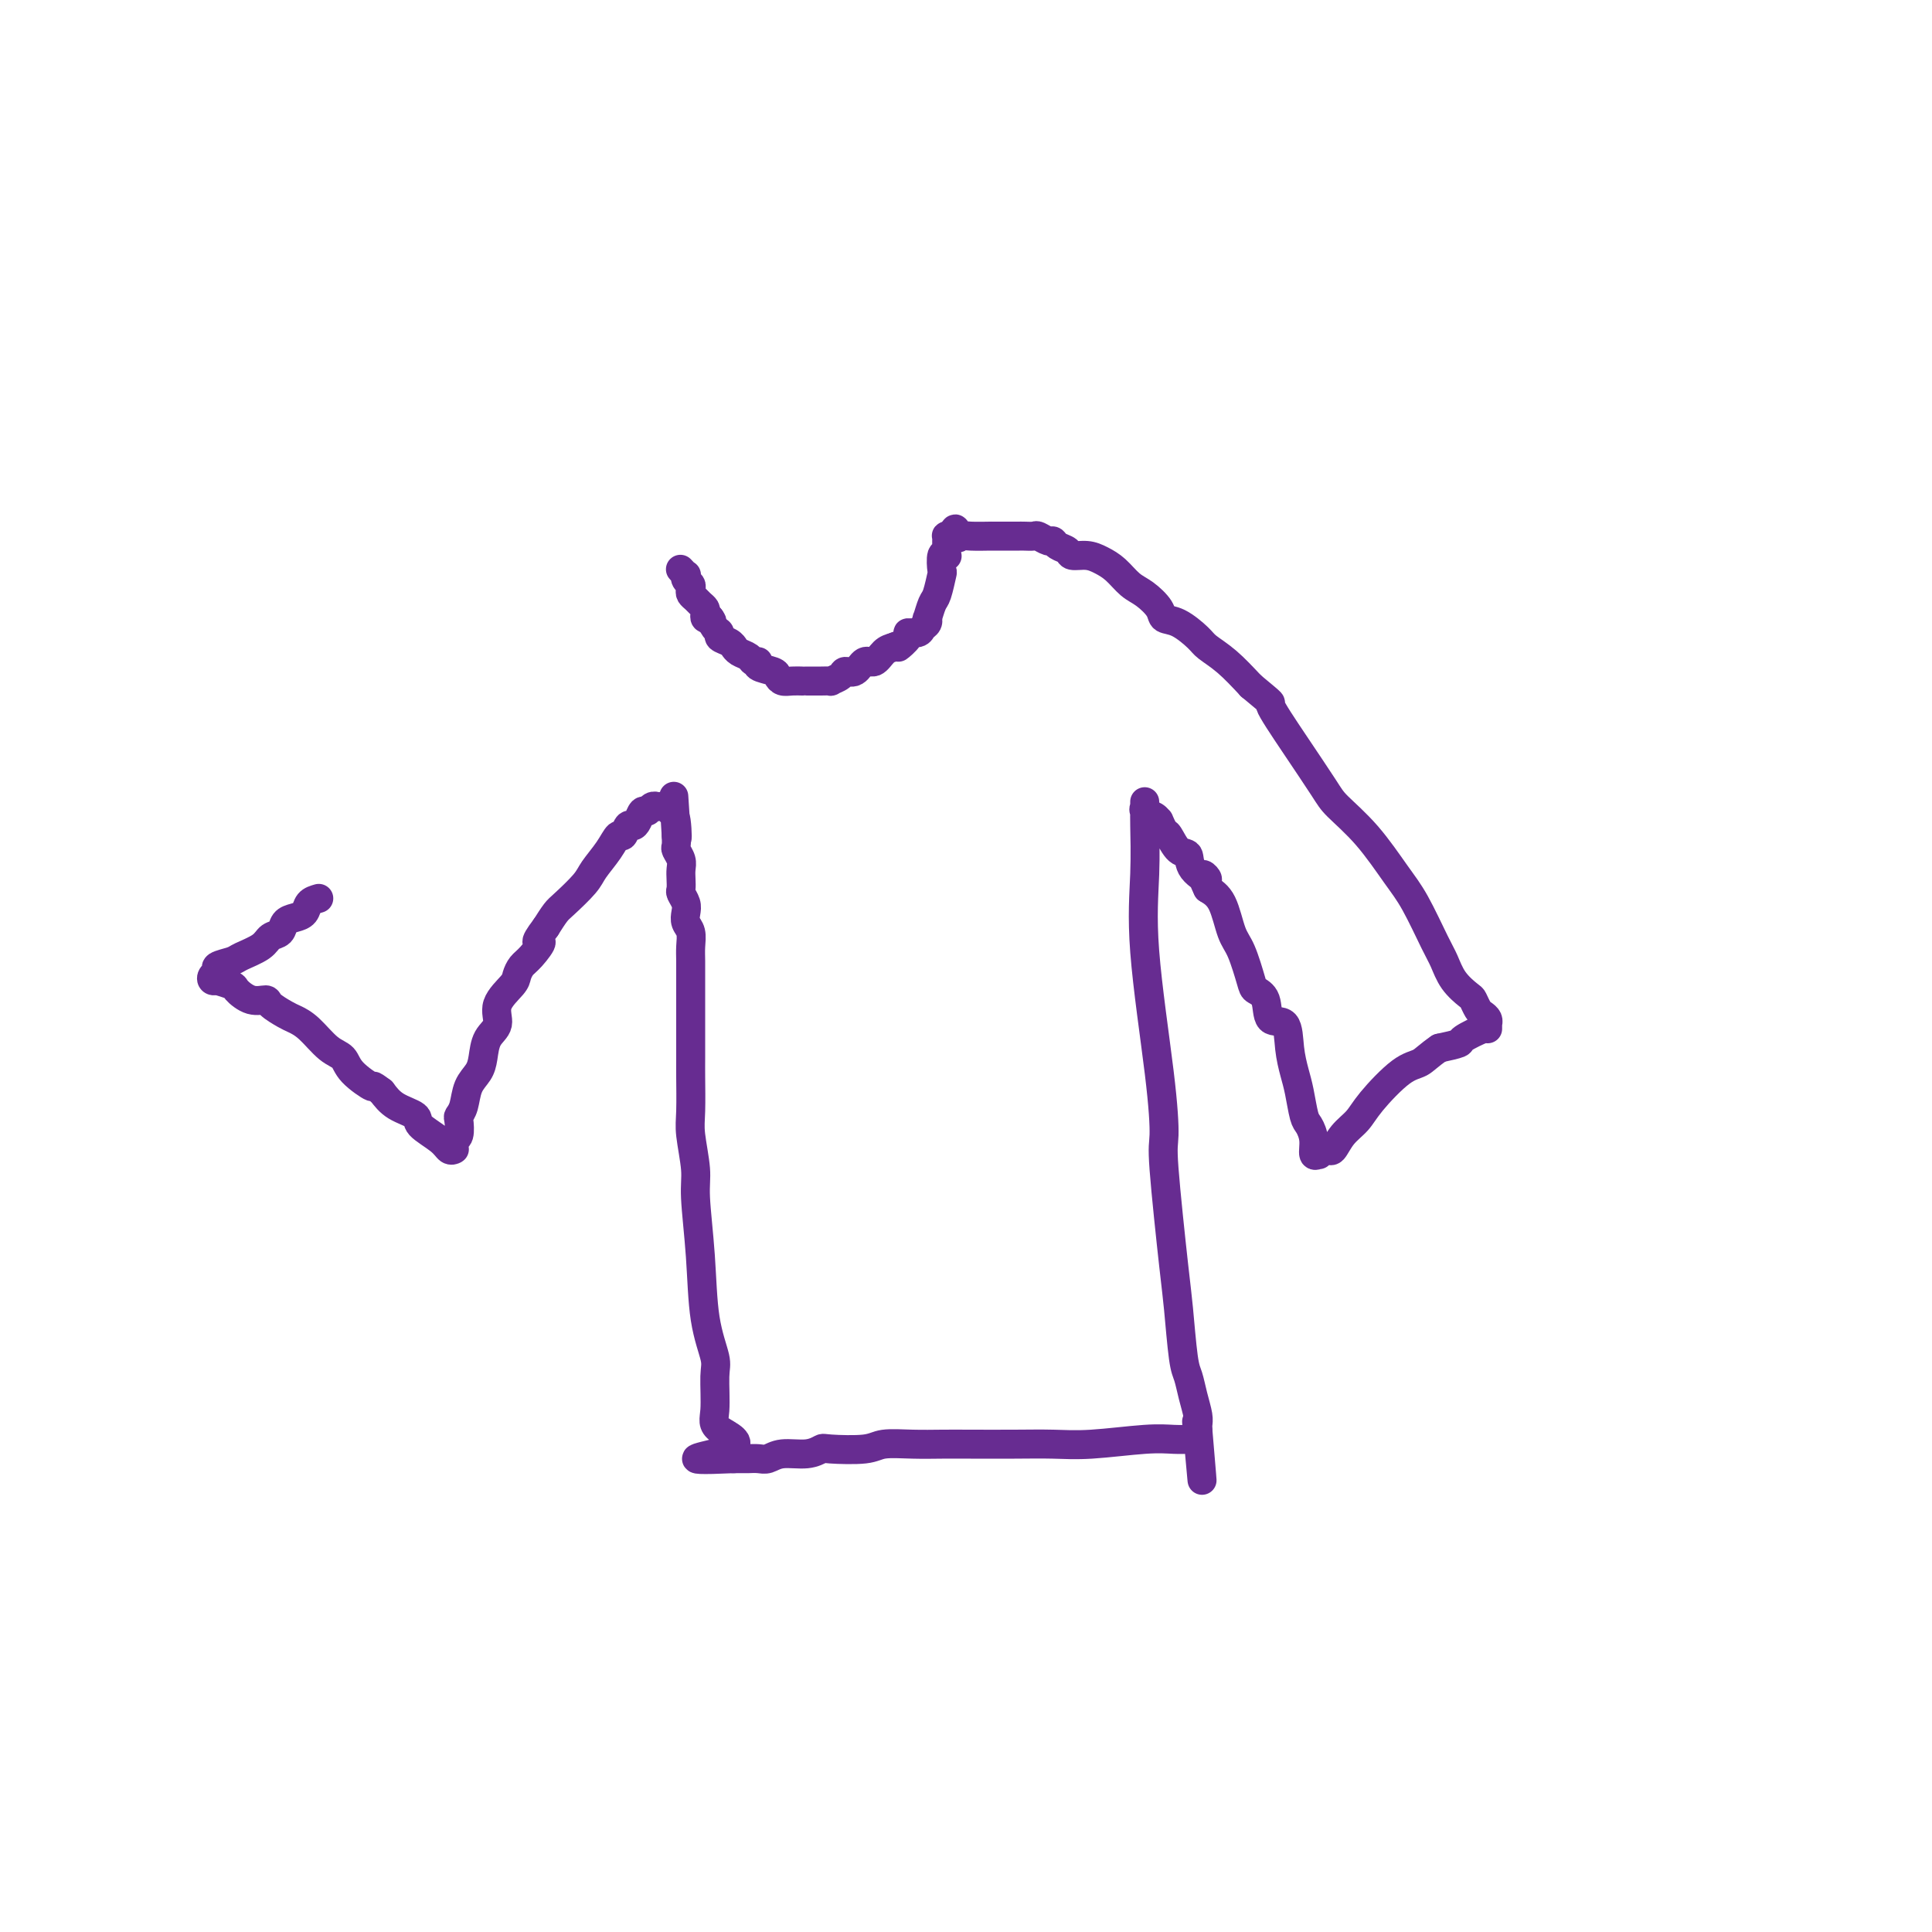 <svg viewBox='0 0 400 400' version='1.1' xmlns='http://www.w3.org/2000/svg' xmlns:xlink='http://www.w3.org/1999/xlink'><g fill='none' stroke='#672C91' stroke-width='6' stroke-linecap='round' stroke-linejoin='round'><path d='M141,118c-0.111,-0.120 -0.222,-0.239 0,0c0.222,0.239 0.778,0.838 1,1c0.222,0.162 0.111,-0.111 0,0c-0.111,0.111 -0.223,0.607 0,1c0.223,0.393 0.780,0.683 1,1c0.220,0.317 0.101,0.662 0,1c-0.101,0.338 -0.185,0.668 0,1c0.185,0.332 0.637,0.667 1,1c0.363,0.333 0.636,0.664 1,1c0.364,0.336 0.819,0.678 1,1c0.181,0.322 0.087,0.625 0,1c-0.087,0.375 -0.168,0.821 0,1c0.168,0.179 0.584,0.089 1,0'/><path d='M147,128c0.886,1.438 0.100,0.034 0,0c-0.100,-0.034 0.485,1.301 1,2c0.515,0.699 0.961,0.761 1,1c0.039,0.239 -0.327,0.656 0,1c0.327,0.344 1.348,0.617 2,1c0.652,0.383 0.934,0.877 1,1c0.066,0.123 -0.083,-0.126 0,0c0.083,0.126 0.398,0.625 1,1c0.602,0.375 1.492,0.625 2,1c0.508,0.375 0.633,0.874 1,1c0.367,0.126 0.976,-0.120 1,0c0.024,0.120 -0.538,0.607 0,1c0.538,0.393 2.176,0.694 3,1c0.824,0.306 0.833,0.618 1,1c0.167,0.382 0.491,0.834 1,1c0.509,0.166 1.201,0.044 2,0c0.799,-0.044 1.704,-0.012 2,0c0.296,0.012 -0.018,0.003 0,0c0.018,-0.003 0.367,-0.000 1,0c0.633,0.000 1.550,-0.003 2,0c0.450,0.003 0.434,0.010 1,0c0.566,-0.010 1.713,-0.039 2,0c0.287,0.039 -0.285,0.146 0,0c0.285,-0.146 1.427,-0.545 2,-1c0.573,-0.455 0.576,-0.966 1,-1c0.424,-0.034 1.268,0.408 2,0c0.732,-0.408 1.351,-1.666 2,-2c0.649,-0.334 1.329,0.256 2,0c0.671,-0.256 1.335,-1.359 2,-2c0.665,-0.641 1.333,-0.821 2,-1'/><path d='M185,134c2.108,-0.979 0.879,0.074 1,0c0.121,-0.074 1.591,-1.276 2,-2c0.409,-0.724 -0.244,-0.969 0,-1c0.244,-0.031 1.385,0.152 2,0c0.615,-0.152 0.704,-0.640 1,-1c0.296,-0.360 0.800,-0.594 1,-1c0.200,-0.406 0.096,-0.985 0,-1c-0.096,-0.015 -0.183,0.535 0,0c0.183,-0.535 0.636,-2.155 1,-3c0.364,-0.845 0.637,-0.917 1,-2c0.363,-1.083 0.815,-3.179 1,-4c0.185,-0.821 0.102,-0.366 0,-1c-0.102,-0.634 -0.223,-2.355 0,-3c0.223,-0.645 0.792,-0.214 1,0c0.208,0.214 0.056,0.211 0,0c-0.056,-0.211 -0.016,-0.631 0,-1c0.016,-0.369 0.007,-0.687 0,-1c-0.007,-0.313 -0.012,-0.620 0,-1c0.012,-0.380 0.042,-0.833 0,-1c-0.042,-0.167 -0.155,-0.048 0,0c0.155,0.048 0.577,0.024 1,0'/><path d='M197,111c1.109,-2.939 0.881,-0.788 1,0c0.119,0.788 0.584,0.211 1,0c0.416,-0.211 0.784,-0.057 2,0c1.216,0.057 3.282,0.015 4,0c0.718,-0.015 0.090,-0.004 0,0c-0.090,0.004 0.358,0.001 1,0c0.642,-0.001 1.478,-0.000 2,0c0.522,0.000 0.730,-0.000 1,0c0.270,0.000 0.601,0.000 1,0c0.399,-0.000 0.865,-0.001 1,0c0.135,0.001 -0.062,0.004 0,0c0.062,-0.004 0.384,-0.016 1,0c0.616,0.016 1.526,0.060 2,0c0.474,-0.060 0.512,-0.224 1,0c0.488,0.224 1.424,0.834 2,1c0.576,0.166 0.790,-0.114 1,0c0.210,0.114 0.415,0.621 1,1c0.585,0.379 1.549,0.628 2,1c0.451,0.372 0.389,0.866 1,1c0.611,0.134 1.895,-0.092 3,0c1.105,0.092 2.030,0.503 3,1c0.970,0.497 1.985,1.079 3,2c1.015,0.921 2.031,2.181 3,3c0.969,0.819 1.892,1.196 3,2c1.108,0.804 2.403,2.035 3,3c0.597,0.965 0.497,1.663 1,2c0.503,0.337 1.610,0.311 3,1c1.390,0.689 3.063,2.092 4,3c0.937,0.908 1.137,1.321 2,2c0.863,0.679 2.389,1.622 4,3c1.611,1.378 3.305,3.189 5,5'/><path d='M259,142c5.488,4.576 3.708,3.018 4,4c0.292,0.982 2.654,4.506 5,8c2.346,3.494 4.675,6.958 6,9c1.325,2.042 1.647,2.661 3,4c1.353,1.339 3.738,3.396 6,6c2.262,2.604 4.401,5.753 6,8c1.599,2.247 2.660,3.590 4,6c1.340,2.410 2.961,5.888 4,8c1.039,2.112 1.497,2.860 2,4c0.503,1.140 1.052,2.673 2,4c0.948,1.327 2.296,2.449 3,3c0.704,0.551 0.763,0.529 1,1c0.237,0.471 0.652,1.433 1,2c0.348,0.567 0.629,0.739 1,1c0.371,0.261 0.831,0.609 1,1c0.169,0.391 0.045,0.823 0,1c-0.045,0.177 -0.012,0.098 0,0c0.012,-0.098 0.002,-0.216 0,0c-0.002,0.216 0.002,0.765 0,1c-0.002,0.235 -0.012,0.157 0,0c0.012,-0.157 0.044,-0.393 -1,0c-1.044,0.393 -3.166,1.413 -4,2c-0.834,0.587 -0.381,0.739 -1,1c-0.619,0.261 -2.309,0.630 -4,1'/><path d='M298,217c-2.298,1.569 -3.042,2.492 -4,3c-0.958,0.508 -2.130,0.603 -4,2c-1.870,1.397 -4.437,4.097 -6,6c-1.563,1.903 -2.120,3.007 -3,4c-0.880,0.993 -2.082,1.873 -3,3c-0.918,1.127 -1.553,2.502 -2,3c-0.447,0.498 -0.707,0.119 -1,0c-0.293,-0.119 -0.618,0.023 -1,0c-0.382,-0.023 -0.819,-0.211 -1,0c-0.181,0.211 -0.104,0.820 0,1c0.104,0.180 0.235,-0.071 0,0c-0.235,0.071 -0.837,0.462 -1,0c-0.163,-0.462 0.111,-1.778 0,-3c-0.111,-1.222 -0.608,-2.352 -1,-3c-0.392,-0.648 -0.680,-0.816 -1,-2c-0.320,-1.184 -0.671,-3.386 -1,-5c-0.329,-1.614 -0.636,-2.642 -1,-4c-0.364,-1.358 -0.784,-3.047 -1,-5c-0.216,-1.953 -0.228,-4.172 -1,-5c-0.772,-0.828 -2.304,-0.266 -3,-1c-0.696,-0.734 -0.557,-2.763 -1,-4c-0.443,-1.237 -1.469,-1.682 -2,-2c-0.531,-0.318 -0.568,-0.508 -1,-2c-0.432,-1.492 -1.260,-4.287 -2,-6c-0.740,-1.713 -1.391,-2.346 -2,-4c-0.609,-1.654 -1.174,-4.330 -2,-6c-0.826,-1.670 -1.913,-2.335 -3,-3'/><path d='M250,184c-2.303,-4.711 -0.060,-2.489 0,-2c0.060,0.489 -2.064,-0.757 -3,-2c-0.936,-1.243 -0.686,-2.484 -1,-3c-0.314,-0.516 -1.194,-0.305 -2,-1c-0.806,-0.695 -1.538,-2.294 -2,-3c-0.462,-0.706 -0.653,-0.518 -1,-1c-0.347,-0.482 -0.849,-1.636 -1,-2c-0.151,-0.364 0.051,0.060 0,0c-0.051,-0.060 -0.353,-0.603 -1,-1c-0.647,-0.397 -1.637,-0.648 -2,-1c-0.363,-0.352 -0.097,-0.806 0,-1c0.097,-0.194 0.026,-0.129 0,0c-0.026,0.129 -0.006,0.321 0,0c0.006,-0.321 -0.001,-1.155 0,-1c0.001,0.155 0.010,1.299 0,2c-0.010,0.701 -0.041,0.958 0,3c0.041,2.042 0.153,5.868 0,10c-0.153,4.132 -0.570,8.570 0,16c0.570,7.430 2.128,17.853 3,25c0.872,7.147 1.060,11.018 1,13c-0.060,1.982 -0.367,2.077 0,7c0.367,4.923 1.407,14.676 2,20c0.593,5.324 0.737,6.221 1,9c0.263,2.779 0.645,7.441 1,10c0.355,2.559 0.684,3.014 1,4c0.316,0.986 0.621,2.501 1,4c0.379,1.499 0.833,2.980 1,4c0.167,1.020 0.048,1.577 0,2c-0.048,0.423 -0.024,0.711 0,1'/><path d='M248,296c1.706,20.044 0.472,6.156 0,1c-0.472,-5.156 -0.181,-1.578 0,0c0.181,1.578 0.251,1.155 0,1c-0.251,-0.155 -0.823,-0.043 -1,0c-0.177,0.043 0.040,0.015 0,0c-0.040,-0.015 -0.339,-0.018 -1,0c-0.661,0.018 -1.684,0.057 -3,0c-1.316,-0.057 -2.924,-0.212 -6,0c-3.076,0.212 -7.619,0.789 -11,1c-3.381,0.211 -5.599,0.057 -8,0c-2.401,-0.057 -4.986,-0.016 -8,0c-3.014,0.016 -6.459,0.008 -9,0c-2.541,-0.008 -4.180,-0.016 -6,0c-1.820,0.016 -3.820,0.056 -6,0c-2.180,-0.056 -4.538,-0.207 -6,0c-1.462,0.207 -2.026,0.772 -4,1c-1.974,0.228 -5.358,0.117 -7,0c-1.642,-0.117 -1.542,-0.242 -2,0c-0.458,0.242 -1.475,0.849 -3,1c-1.525,0.151 -3.559,-0.156 -5,0c-1.441,0.156 -2.288,0.774 -3,1c-0.712,0.226 -1.287,0.061 -2,0c-0.713,-0.061 -1.564,-0.016 -2,0c-0.436,0.016 -0.457,0.004 -1,0c-0.543,-0.004 -1.608,-0.001 -2,0c-0.392,0.001 -0.112,0.000 0,0c0.112,-0.000 0.056,-0.000 0,0'/><path d='M152,302c-14.972,0.680 -4.402,-0.619 -1,-2c3.402,-1.381 -0.363,-2.845 -2,-4c-1.637,-1.155 -1.145,-2.000 -1,-4c0.145,-2.000 -0.056,-5.154 0,-7c0.056,-1.846 0.370,-2.384 0,-4c-0.370,-1.616 -1.423,-4.309 -2,-8c-0.577,-3.691 -0.676,-8.381 -1,-13c-0.324,-4.619 -0.871,-9.167 -1,-12c-0.129,-2.833 0.162,-3.952 0,-6c-0.162,-2.048 -0.775,-5.025 -1,-7c-0.225,-1.975 -0.060,-2.948 0,-5c0.060,-2.052 0.016,-5.184 0,-7c-0.016,-1.816 -0.004,-2.316 0,-4c0.004,-1.684 0.001,-4.551 0,-7c-0.001,-2.449 -0.001,-4.479 0,-6c0.001,-1.521 0.001,-2.533 0,-3c-0.001,-0.467 -0.004,-0.390 0,-1c0.004,-0.610 0.015,-1.907 0,-3c-0.015,-1.093 -0.056,-1.983 0,-3c0.056,-1.017 0.207,-2.160 0,-3c-0.207,-0.840 -0.774,-1.376 -1,-2c-0.226,-0.624 -0.113,-1.336 0,-2c0.113,-0.664 0.226,-1.280 0,-2c-0.226,-0.720 -0.792,-1.543 -1,-2c-0.208,-0.457 -0.060,-0.546 0,-1c0.060,-0.454 0.030,-1.273 0,-2c-0.030,-0.727 -0.061,-1.363 0,-2c0.061,-0.637 0.212,-1.274 0,-2c-0.212,-0.726 -0.788,-1.542 -1,-2c-0.212,-0.458 -0.061,-0.560 0,-1c0.061,-0.440 0.030,-1.220 0,-2'/><path d='M140,173c-0.944,-15.609 -0.306,-4.631 0,-1c0.306,3.631 0.278,-0.085 0,-2c-0.278,-1.915 -0.807,-2.030 -1,-2c-0.193,0.030 -0.051,0.204 0,0c0.051,-0.204 0.011,-0.787 0,-1c-0.011,-0.213 0.009,-0.057 0,0c-0.009,0.057 -0.045,0.015 0,0c0.045,-0.015 0.170,-0.004 0,0c-0.170,0.004 -0.637,-0.000 -1,0c-0.363,0.000 -0.622,0.004 -1,0c-0.378,-0.004 -0.875,-0.017 -1,0c-0.125,0.017 0.121,0.063 0,0c-0.121,-0.063 -0.610,-0.237 -1,0c-0.390,0.237 -0.682,0.884 -1,1c-0.318,0.116 -0.663,-0.301 -1,0c-0.337,0.301 -0.667,1.318 -1,2c-0.333,0.682 -0.668,1.028 -1,1c-0.332,-0.028 -0.659,-0.429 -1,0c-0.341,0.429 -0.694,1.688 -1,2c-0.306,0.312 -0.565,-0.323 -1,0c-0.435,0.323 -1.047,1.605 -2,3c-0.953,1.395 -2.247,2.904 -3,4c-0.753,1.096 -0.965,1.778 -2,3c-1.035,1.222 -2.894,2.983 -4,4c-1.106,1.017 -1.459,1.291 -2,2c-0.541,0.709 -1.271,1.855 -2,3'/><path d='M113,192c-3.227,4.235 -1.296,2.824 -1,3c0.296,0.176 -1.043,1.940 -2,3c-0.957,1.060 -1.533,1.418 -2,2c-0.467,0.582 -0.825,1.390 -1,2c-0.175,0.610 -0.165,1.024 -1,2c-0.835,0.976 -2.513,2.516 -3,4c-0.487,1.484 0.216,2.913 0,4c-0.216,1.087 -1.353,1.831 -2,3c-0.647,1.169 -0.804,2.762 -1,4c-0.196,1.238 -0.431,2.123 -1,3c-0.569,0.877 -1.472,1.748 -2,3c-0.528,1.252 -0.681,2.885 -1,4c-0.319,1.115 -0.803,1.713 -1,2c-0.197,0.287 -0.105,0.263 0,1c0.105,0.737 0.224,2.236 0,3c-0.224,0.764 -0.791,0.793 -1,1c-0.209,0.207 -0.059,0.593 0,1c0.059,0.407 0.026,0.836 0,1c-0.026,0.164 -0.046,0.062 0,0c0.046,-0.062 0.159,-0.086 0,0c-0.159,0.086 -0.591,0.281 -1,0c-0.409,-0.281 -0.795,-1.037 -2,-2c-1.205,-0.963 -3.230,-2.135 -4,-3c-0.770,-0.865 -0.284,-1.425 -1,-2c-0.716,-0.575 -2.633,-1.164 -4,-2c-1.367,-0.836 -2.183,-1.918 -3,-3'/><path d='M79,226c-2.554,-1.945 -1.439,-0.807 -2,-1c-0.561,-0.193 -2.798,-1.715 -4,-3c-1.202,-1.285 -1.370,-2.332 -2,-3c-0.630,-0.668 -1.721,-0.956 -3,-2c-1.279,-1.044 -2.747,-2.844 -4,-4c-1.253,-1.156 -2.292,-1.667 -3,-2c-0.708,-0.333 -1.087,-0.488 -2,-1c-0.913,-0.512 -2.361,-1.380 -3,-2c-0.639,-0.620 -0.470,-0.993 -1,-1c-0.530,-0.007 -1.760,0.352 -3,0c-1.240,-0.352 -2.489,-1.415 -3,-2c-0.511,-0.585 -0.284,-0.692 -1,-1c-0.716,-0.308 -2.375,-0.818 -3,-1c-0.625,-0.182 -0.215,-0.038 0,0c0.215,0.038 0.237,-0.031 0,0c-0.237,0.031 -0.733,0.163 -1,0c-0.267,-0.163 -0.306,-0.620 0,-1c0.306,-0.380 0.957,-0.682 1,-1c0.043,-0.318 -0.523,-0.653 0,-1c0.523,-0.347 2.133,-0.708 3,-1c0.867,-0.292 0.991,-0.516 2,-1c1.009,-0.484 2.903,-1.229 4,-2c1.097,-0.771 1.397,-1.568 2,-2c0.603,-0.432 1.509,-0.501 2,-1c0.491,-0.499 0.568,-1.429 1,-2c0.432,-0.571 1.219,-0.782 2,-1c0.781,-0.218 1.556,-0.443 2,-1c0.444,-0.557 0.555,-1.445 1,-2c0.445,-0.555 1.222,-0.778 2,-1'/></g>
</svg>
